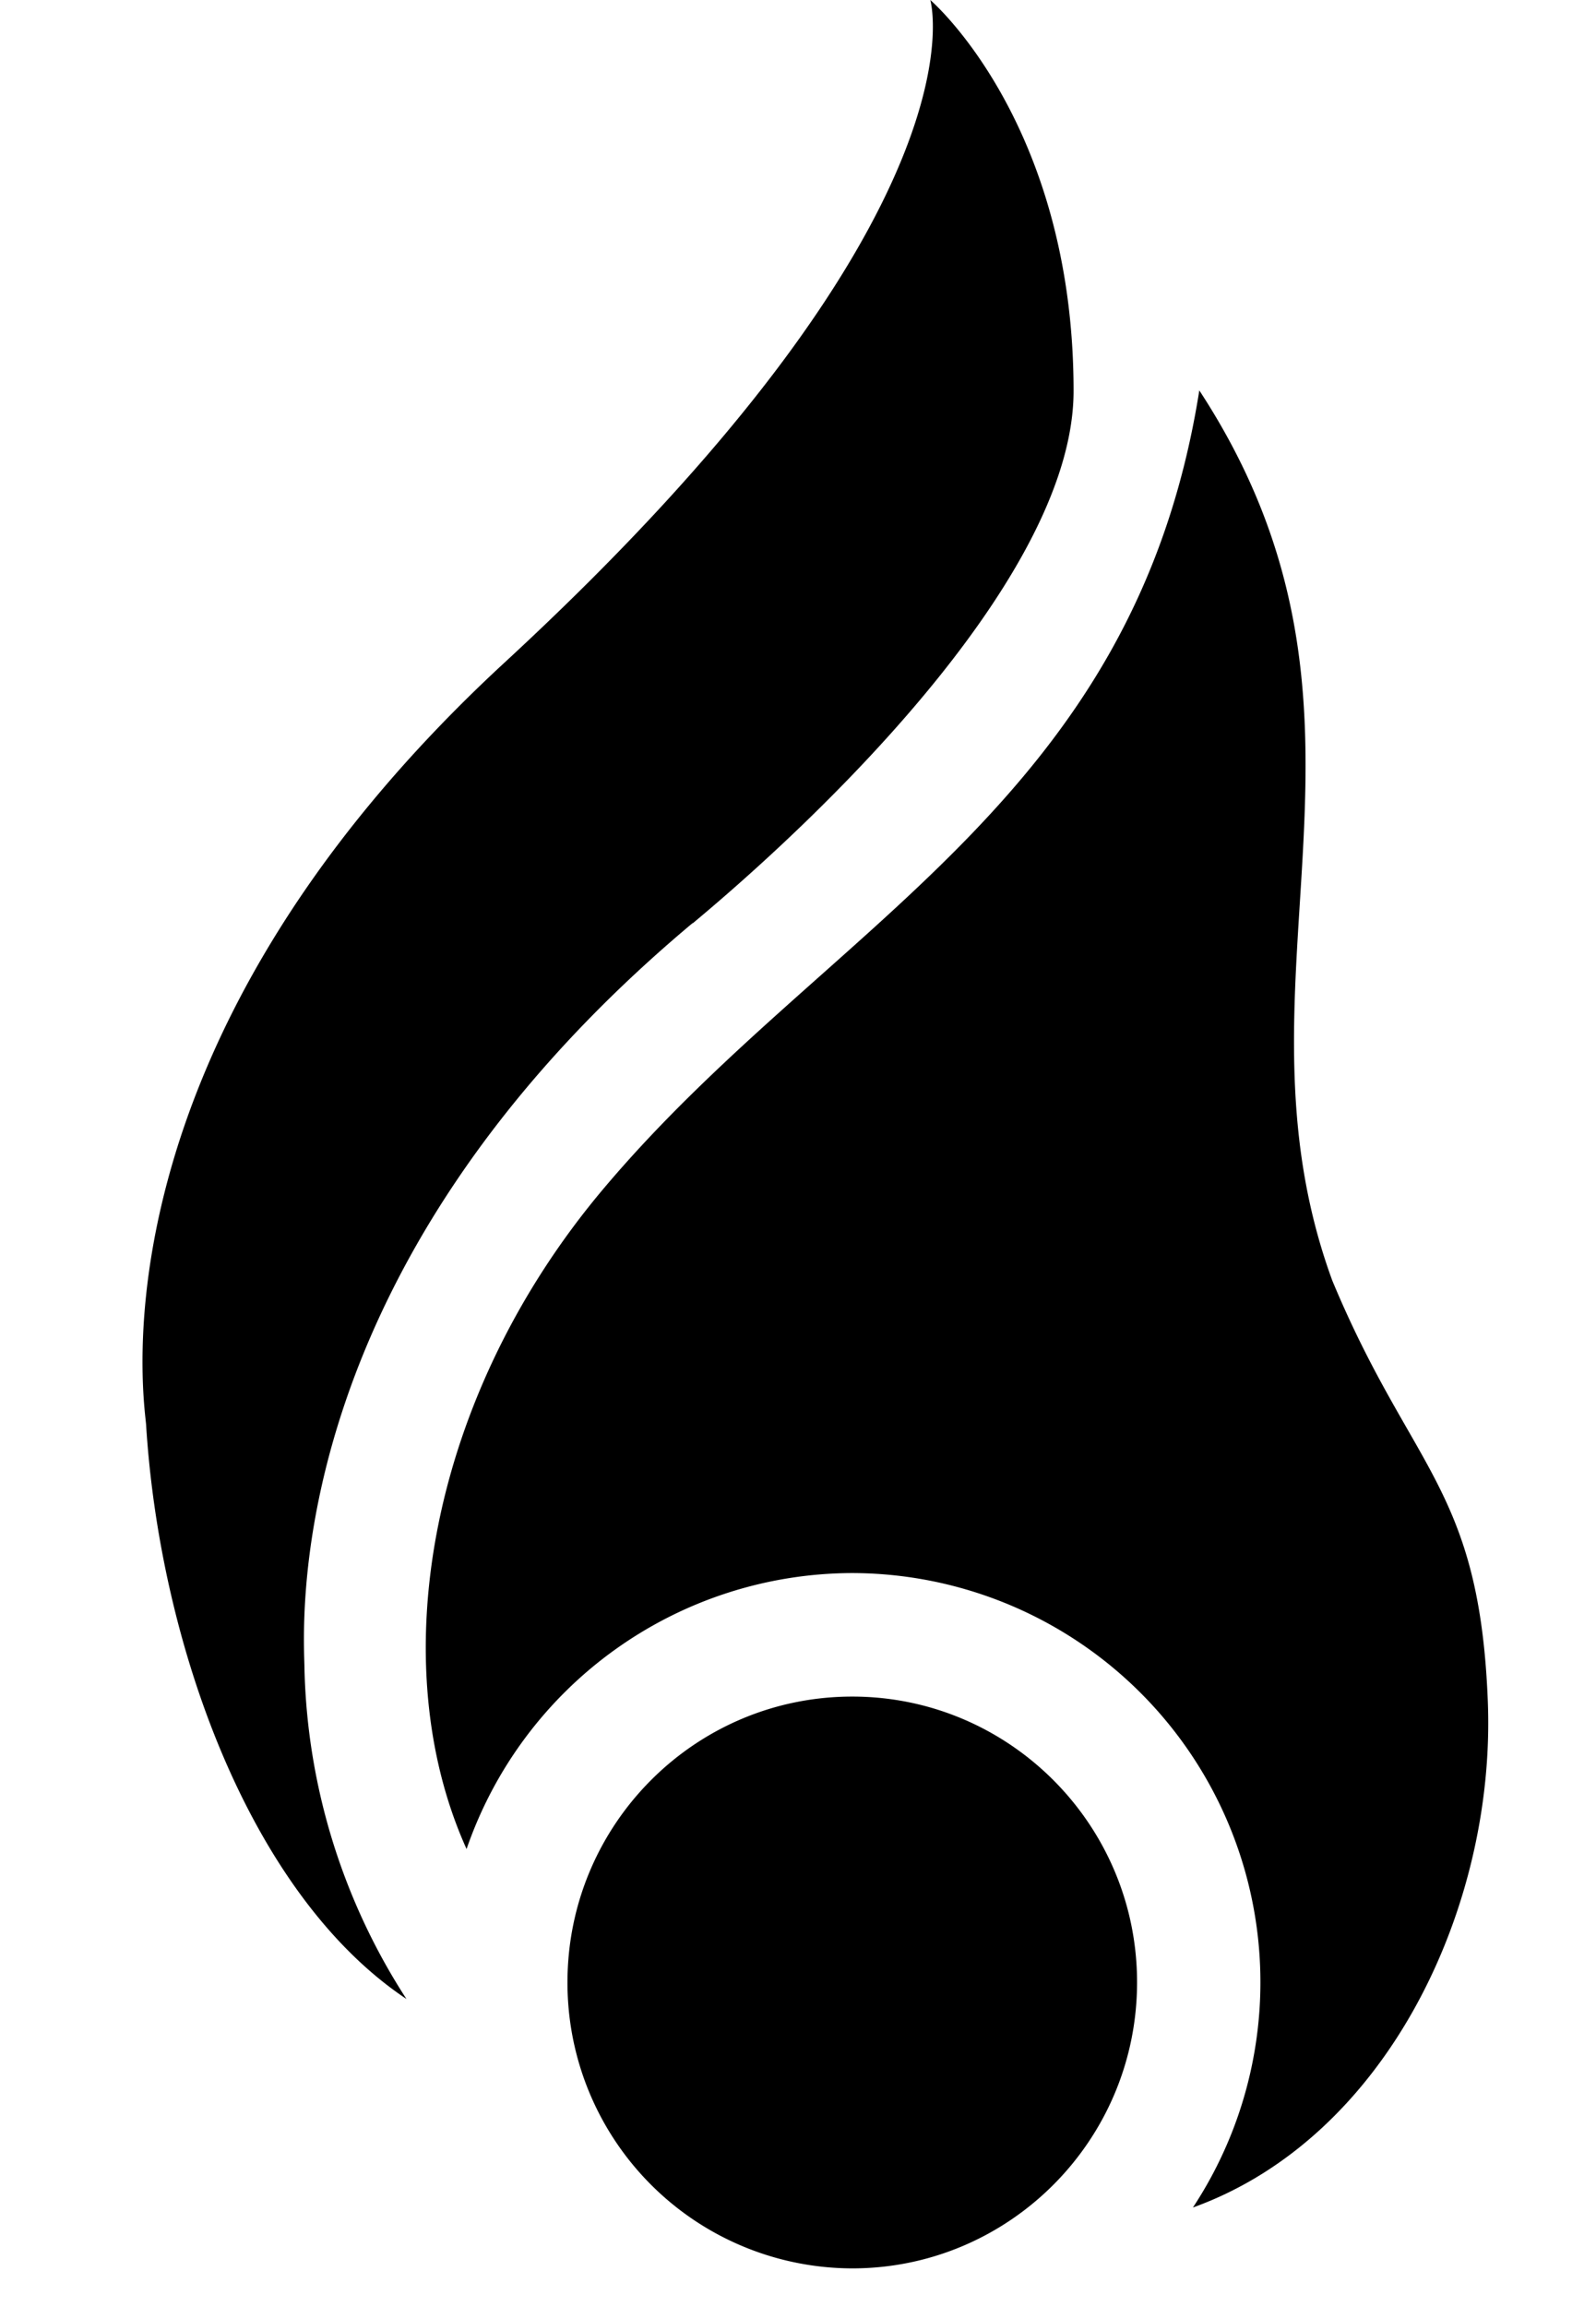 <svg xmlns="http://www.w3.org/2000/svg" fill="none" viewBox="0 0 9 13"><path fill="#000" fill-rule="evenodd" d="M8.39 9.588c-.047-1.205-.431-1.302-.877-2.372-.631-1.72.446-3.19-.75-5.016-.368 2.328-2.099 3.004-3.358 4.496-.985 1.166-1.25 2.669-.774 3.723a2.306 2.306 0 0 1 2.175-1.555 2.306 2.306 0 0 1 1.921 3.575c1.097-.395 1.708-1.697 1.663-2.85z" clip-rule="evenodd"/><path fill="#000" fill-rule="evenodd" d="M3.906 5.203c.844-.703 2.148-2.006 2.148-3C6.054.69 5.246 0 5.246 0s.351 1.194-2.397 3.73C.482 5.912.816 7.902.824 8.03c.076 1.223.579 2.641 1.468 3.234a3.575 3.575 0 0 1-.575-1.857c0-.202-.178-2.224 2.188-4.205M6.412 11.17c0 .89-.72 1.612-1.606 1.612A1.609 1.609 0 0 1 3.2 11.17c0-.888.718-1.61 1.606-1.61.886 0 1.606.722 1.606 1.61z" clip-rule="evenodd"/></svg>